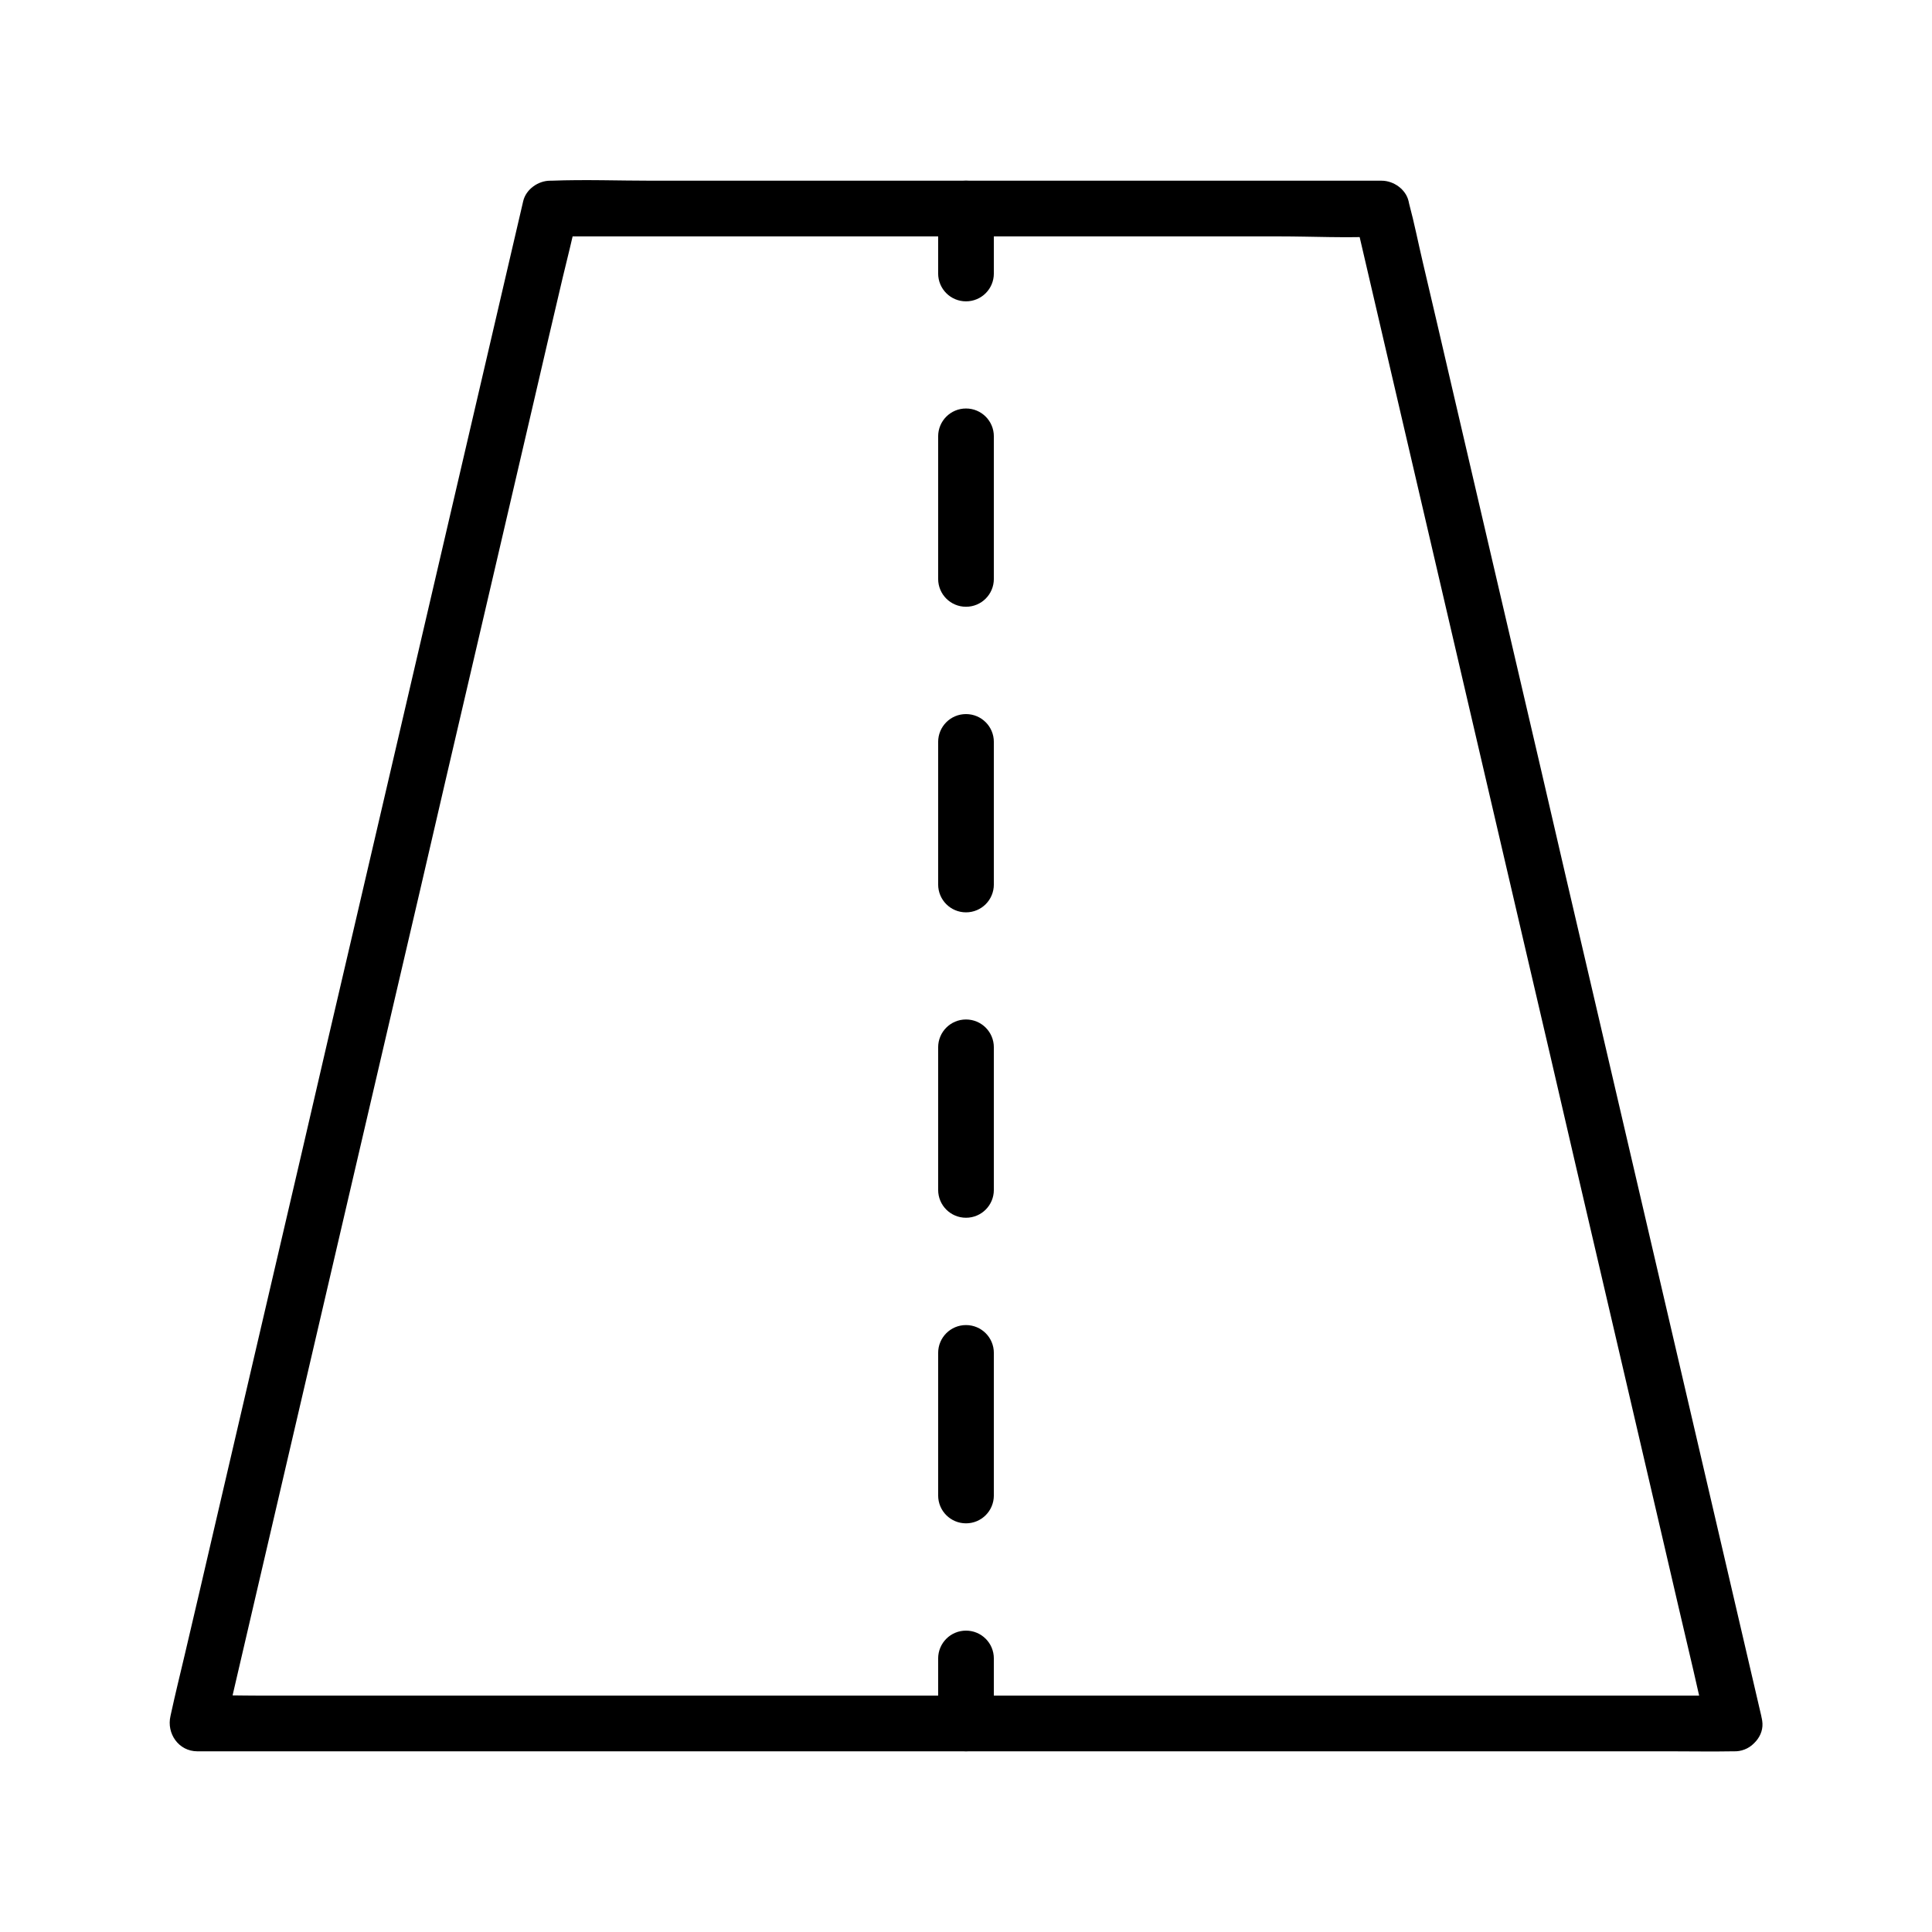 <?xml version="1.0" encoding="UTF-8"?>
<!-- The Best Svg Icon site in the world: iconSvg.co, Visit us! https://iconsvg.co -->
<svg fill="#000000" width="800px" height="800px" version="1.1" viewBox="144 144 512 512" xmlns="http://www.w3.org/2000/svg">
 <g>
  <path d="m603.69 593.36h-10.922-29.719-43.738-53.531-58.648-58.992-55.203-46.641-33.406c-5.266 0-10.629-0.195-15.891 0h-0.688c2.363 3.102 4.723 6.25 7.133 9.348 0.836-3.59 1.672-7.184 2.508-10.773 2.262-9.742 4.527-19.434 6.789-29.176 3.344-14.367 6.691-28.734 10.035-43.098 4.082-17.613 8.215-35.227 12.301-52.84 4.477-19.238 8.953-38.426 13.43-57.664 4.527-19.387 9.055-38.77 13.531-58.203 4.231-18.156 8.461-36.309 12.695-54.465 3.543-15.301 7.133-30.555 10.676-45.855 2.559-11.02 5.117-22.09 7.723-33.113 1.23-5.215 2.609-10.383 3.641-15.598 0.051-0.246 0.098-0.441 0.148-0.688-2.363 1.82-4.723 3.59-7.133 5.41h21.941 52.691 63.516 55.105c8.855 0 17.91 0.492 26.766 0h0.344c-2.363-1.82-4.723-3.59-7.133-5.41 0.836 3.59 1.672 7.184 2.508 10.773 2.262 9.742 4.527 19.434 6.789 29.176 3.344 14.367 6.691 28.734 10.035 43.098 4.082 17.613 8.215 35.227 12.301 52.84 4.477 19.238 8.953 38.426 13.43 57.664 4.527 19.387 9.055 38.77 13.531 58.203 4.231 18.156 8.461 36.309 12.695 54.465 3.543 15.301 7.133 30.555 10.676 45.855 2.559 11.02 5.117 22.09 7.723 33.113 1.23 5.215 2.312 10.43 3.641 15.598 0.051 0.246 0.098 0.441 0.148 0.688 0.887 3.887 5.363 6.199 9.102 5.164 3.984-1.082 6.051-5.164 5.164-9.102-0.836-3.59-1.672-7.184-2.508-10.773-2.262-9.742-4.527-19.434-6.789-29.176-3.344-14.367-6.691-28.734-10.035-43.098-4.082-17.613-8.215-35.227-12.301-52.84-4.477-19.238-8.953-38.426-13.43-57.664-4.527-19.387-9.055-38.77-13.531-58.203-4.231-18.156-8.461-36.309-12.695-54.465-3.543-15.301-7.133-30.555-10.676-45.855-2.559-11.02-5.117-22.09-7.723-33.113-1.23-5.215-2.262-10.48-3.641-15.598-0.051-0.246-0.098-0.441-0.148-0.688-0.738-3.148-3.984-5.41-7.133-5.41h-21.941-52.691-63.516-55.105c-8.906 0-17.859-0.344-26.766 0h-0.344c-3.148 0-6.394 2.262-7.133 5.41-0.836 3.59-1.672 7.184-2.508 10.773-2.262 9.742-4.527 19.434-6.789 29.176-3.344 14.367-6.691 28.734-10.035 43.098-4.082 17.613-8.215 35.227-12.301 52.84-4.477 19.238-8.953 38.426-13.43 57.664-4.527 19.387-9.055 38.77-13.531 58.203-4.231 18.156-8.461 36.309-12.695 54.465-3.543 15.301-7.133 30.555-10.676 45.855-2.559 11.02-5.117 22.09-7.723 33.113-1.23 5.215-2.508 10.383-3.641 15.598-0.051 0.246-0.098 0.441-0.148 0.688-1.082 4.625 2.164 9.348 7.133 9.348h10.922 29.719 43.738 53.531 58.648 58.992 55.203 46.641 33.406c5.312 0 10.578 0.098 15.891 0h0.688c3.836 0 7.578-3.394 7.379-7.379-0.195-3.984-3.246-7.379-7.379-7.379z"/>
  <path d="m400 608.11c-4.082 0-7.379-3.297-7.379-7.379v-17.219c0-4.082 3.297-7.379 7.379-7.379s7.379 3.297 7.379 7.379v17.219c0 4.086-3.297 7.379-7.379 7.379z"/>
  <path d="m400 547.7c-4.082 0-7.379-3.297-7.379-7.379v-37.785c0-4.082 3.297-7.379 7.379-7.379s7.379 3.297 7.379 7.379v37.785c0 4.082-3.297 7.379-7.379 7.379zm0-80.984c-4.082 0-7.379-3.297-7.379-7.379v-37.785c0-4.082 3.297-7.379 7.379-7.379s7.379 3.297 7.379 7.379v37.785c0 4.082-3.297 7.379-7.379 7.379zm0-80.934c-4.082 0-7.379-3.297-7.379-7.379v-37.785c0-4.082 3.297-7.379 7.379-7.379s7.379 3.297 7.379 7.379v37.785c0 4.082-3.297 7.379-7.379 7.379zm0-80.984c-4.082 0-7.379-3.297-7.379-7.379v-37.785c0-4.082 3.297-7.379 7.379-7.379s7.379 3.297 7.379 7.379v37.785c0 4.082-3.297 7.379-7.379 7.379z"/>
  <path d="m400 223.86c-4.082 0-7.379-3.297-7.379-7.379v-17.219c0-4.082 3.297-7.379 7.379-7.379s7.379 3.297 7.379 7.379v17.219c0 4.082-3.297 7.379-7.379 7.379z"/>
 </g>
</svg>